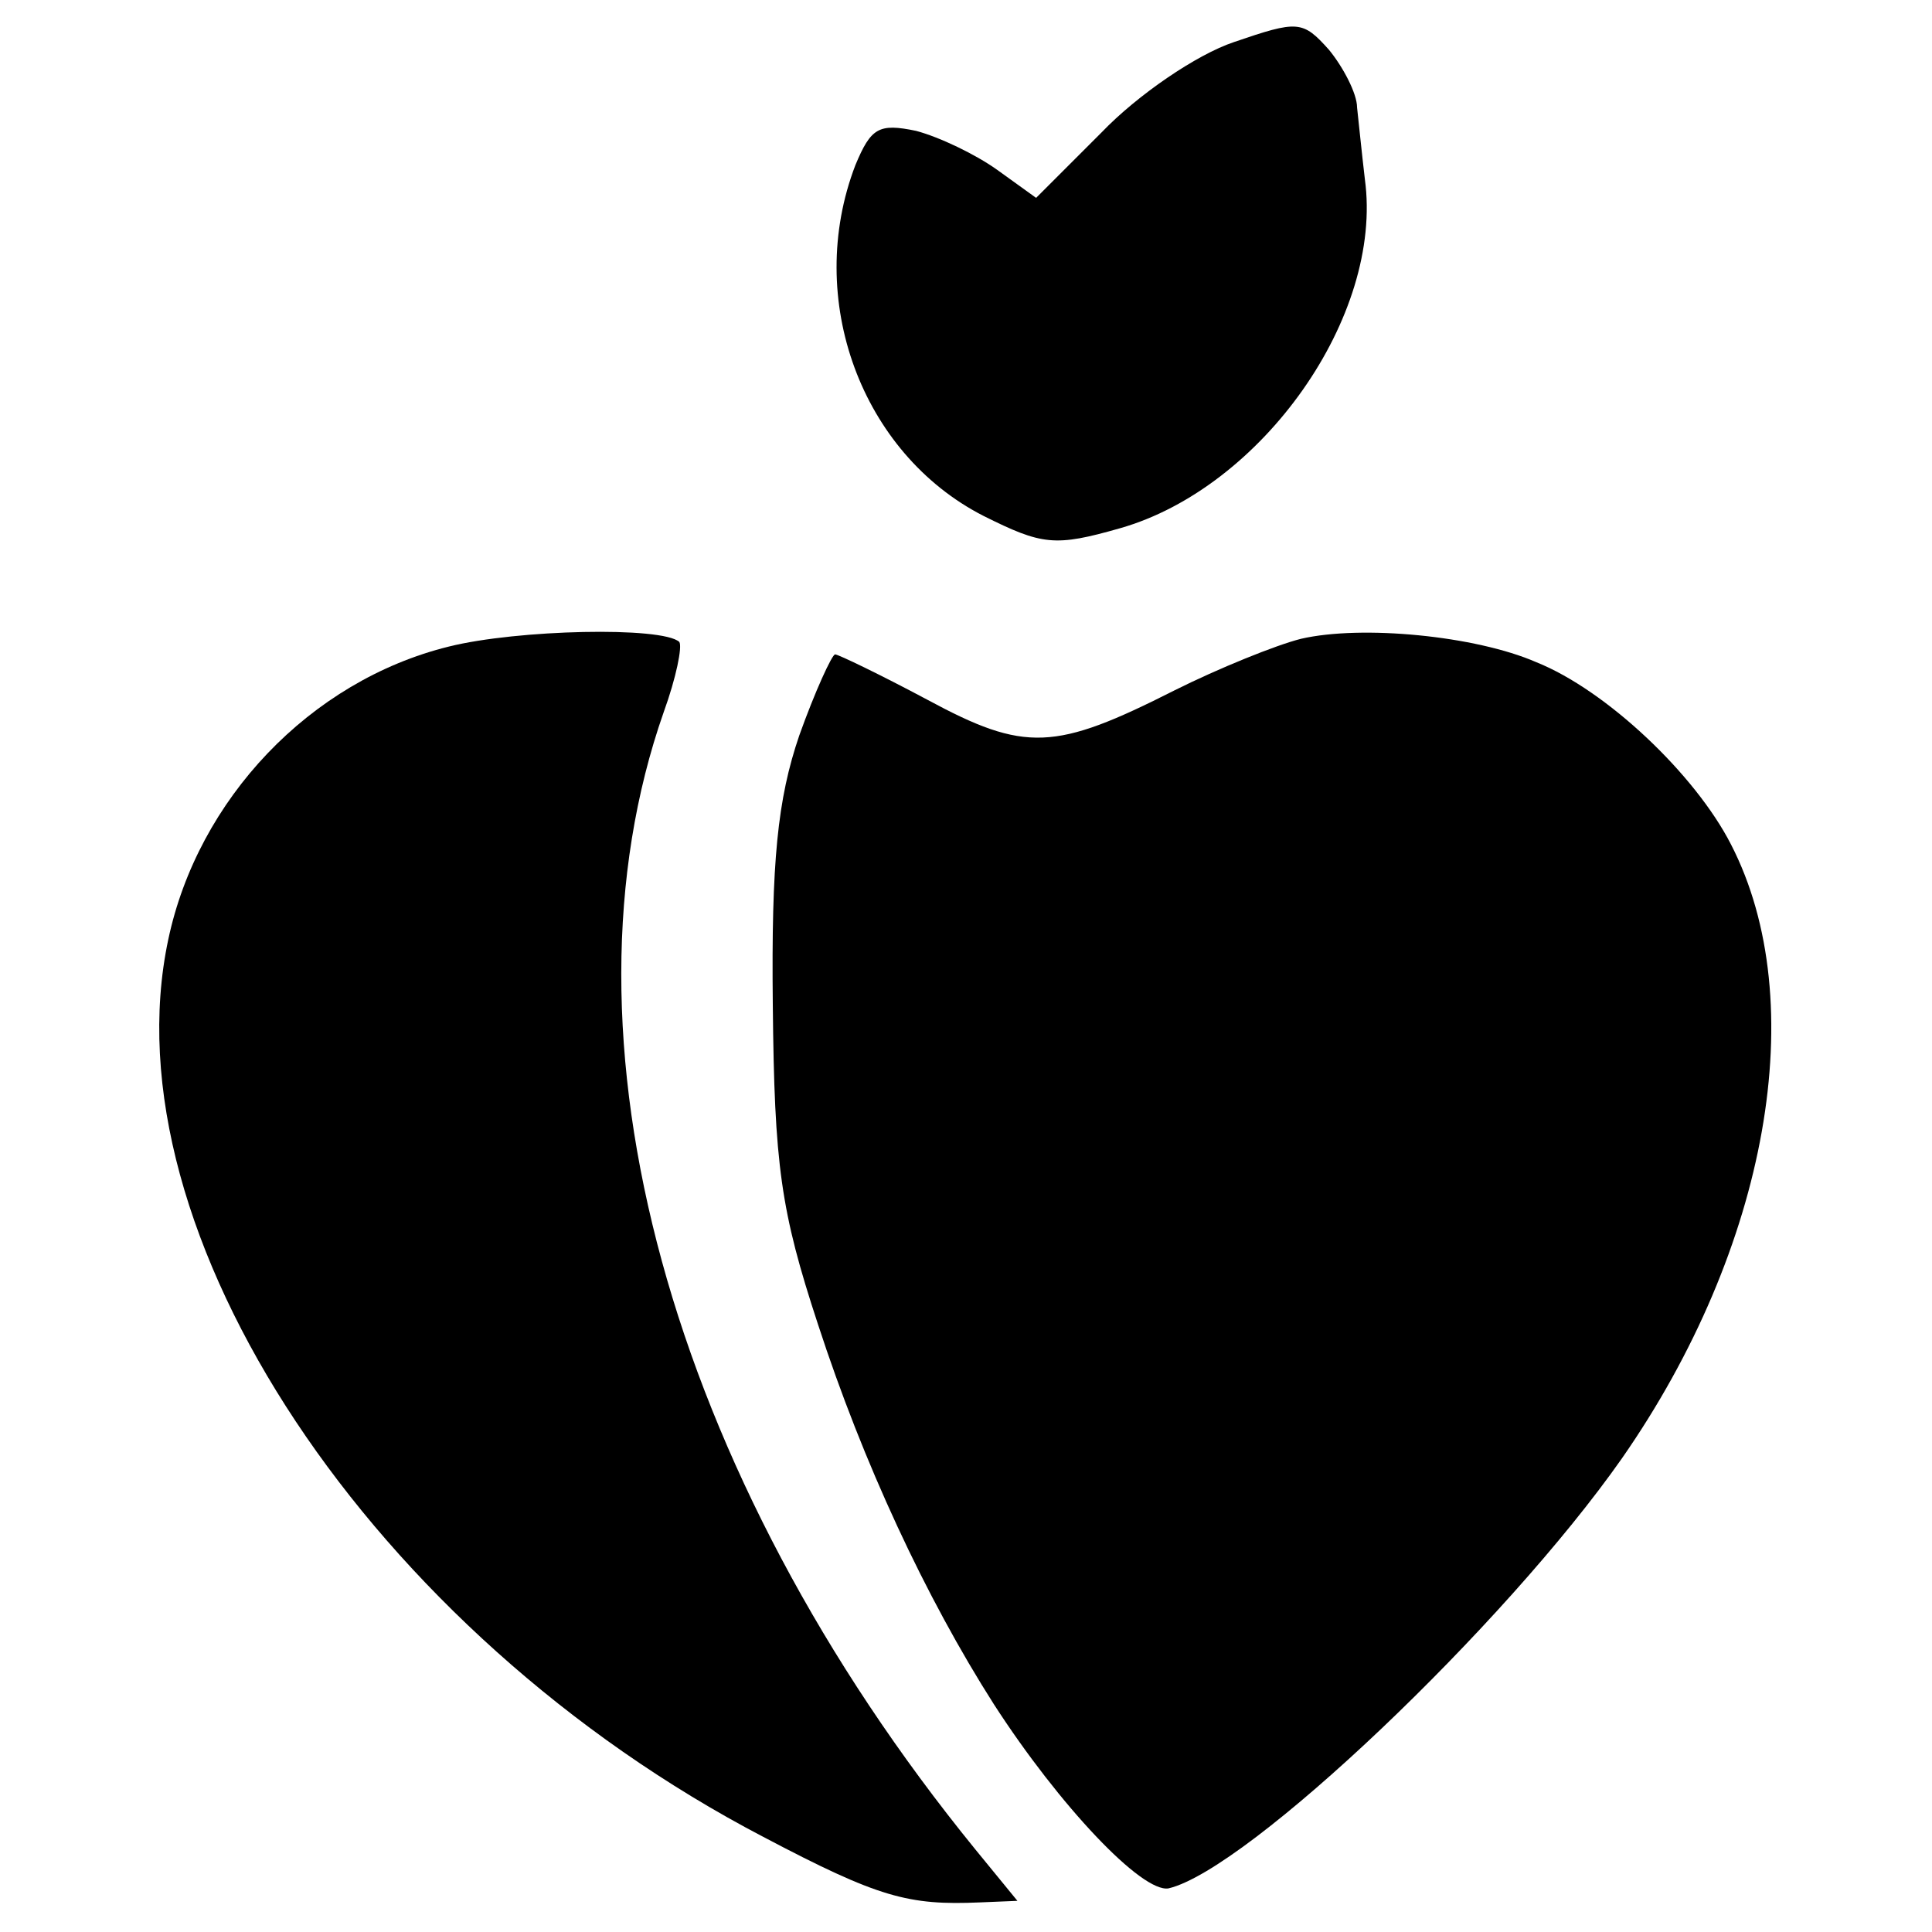 <svg height="124pt" preserveAspectRatio="xMidYMid meet" viewBox="0 0 124 124" width="124pt" xmlns="http://www.w3.org/2000/svg"><g transform="matrix(.1 0 0 -.1 0 124)"><path d="m792 1213c-24-8-62-34-85-58l-42-42-25 18c-14 10-37 21-52 25-24 5-29 2-39-22-33-86 4-185 82-225 38-19 46-20 88-8 91 26 169 136 157 224-2 17-4 37-5 46 0 9-9 26-18 37-17 19-20 19-61 5z"/><path d="m288 825c-89-22-161-98-180-188-40-188 131-445 382-576 74-39 93-44 139-42l24 1-27 33c-197 242-273 522-200 730 8 22 12 42 10 45-11 10-104 8-148-3z"/><path d="m835 830c-16-4-53-19-81-33-77-39-96-40-159-6-30 16-57 29-59 29s-13-24-23-52c-14-41-18-81-17-173 1-103 5-132 29-205 29-89 69-175 113-244 42-65 95-121 112-118 51 12 216 169 291 276 94 135 122 293 70 394-23 45-80 99-125 117-39 17-112 24-151 15z"/></g></svg>